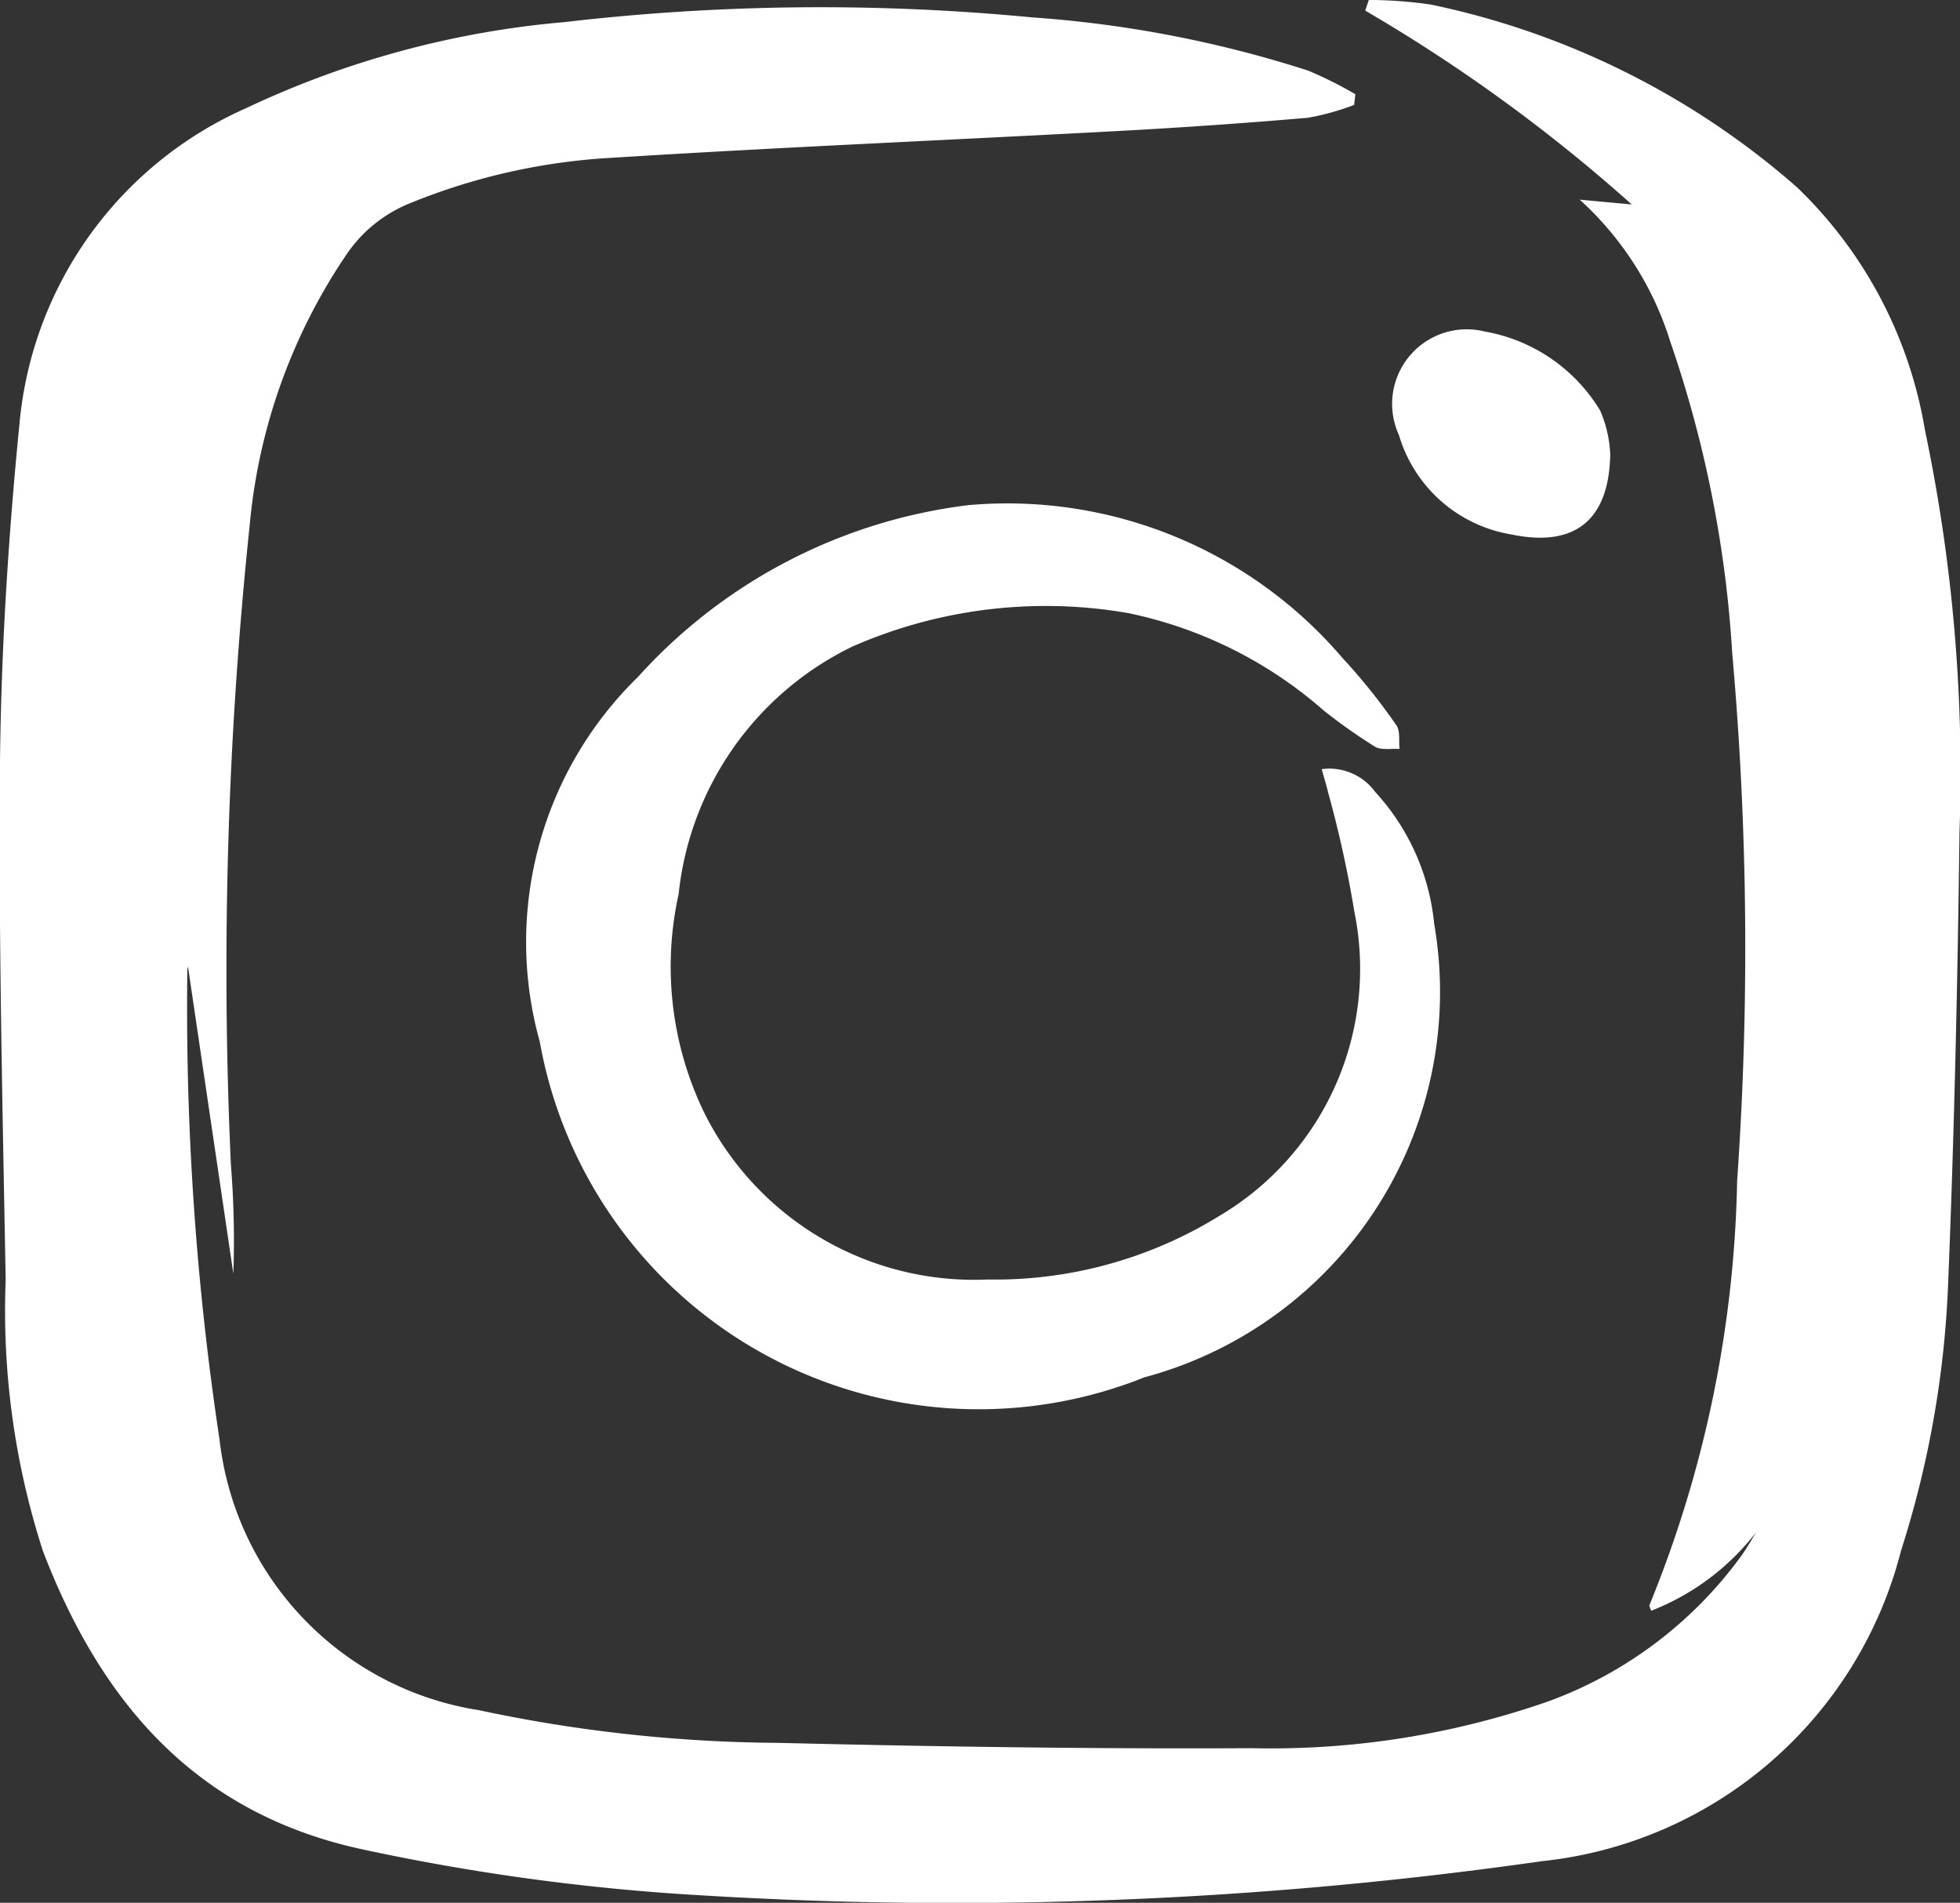 <svg xmlns="http://www.w3.org/2000/svg" xmlns:xlink="http://www.w3.org/1999/xlink" id="Gruppe_117" data-name="Gruppe 117" width="34.581" height="33.568" viewBox="0 0 34.581 33.568"><rect x="0" y="0" width="34.581" height="33.568" fill="#333333" stroke="none"/><defs><clipPath id="clip-path"><rect id="Rechteck_189" data-name="Rechteck 189" width="34.581" height="33.568" fill="#fff"></rect></clipPath></defs><g id="Gruppe_116" data-name="Gruppe 116" clip-path="url(#clip-path)"><path id="Pfad_838" data-name="Pfad 838" d="M31,27.011a4.326,4.326,0,0,1-1.868,1.406c-.017-.056-.038-.086-.03-.1a20.759,20.759,0,0,0,1.547-7.489,58.865,58.865,0,0,0-.087-9.309,20.619,20.619,0,0,0-1.091-5.486,5.629,5.629,0,0,0-1.6-2.51l.919.085A28.9,28.9,0,0,0,24.087.188L24.15,0a7.875,7.875,0,0,1,1.093.081A14.182,14.182,0,0,1,31.7,3.3a7.678,7.678,0,0,1,2.262,4.285,29.411,29.411,0,0,1,.61,7.1c-.033,2.652-.092,5.3-.2,7.953a17.678,17.678,0,0,1-.831,4.718A7.331,7.331,0,0,1,27.2,32.835a73.323,73.323,0,0,1-14.861.6,38.852,38.852,0,0,1-5.962-.813c-2.937-.638-4.6-2.6-5.62-5.26A13.789,13.789,0,0,1,.1,22.582c-.055-3.048-.127-6.1-.1-9.144.021-1.983.147-3.97.342-5.944a6.752,6.752,0,0,1,3.99-5.58A16.434,16.434,0,0,1,9.959.391,39,39,0,0,1,18.223.309a20.444,20.444,0,0,1,4.861.939,7.08,7.08,0,0,1,.83.416l-.023.188a4.474,4.474,0,0,1-.817.227q-1.67.143-3.343.233c-2.982.161-5.965.286-8.945.473A11.014,11.014,0,0,0,7.2,3.6a2.454,2.454,0,0,0-1.093.9,10.136,10.136,0,0,0-1.7,4.75,75.084,75.084,0,0,0-.333,11.3,16.746,16.746,0,0,1,.043,1.92l-.8-5.414a.189.189,0,0,0-.012.082A50.9,50.9,0,0,0,3.874,25.4a5.453,5.453,0,0,0,4.578,4.771,25.979,25.979,0,0,0,5.265.576c2.787.067,5.576.109,8.364.094a14.841,14.841,0,0,0,5.254-.832,7.307,7.307,0,0,0,3.376-2.545c.106-.144.192-.3.287-.456" transform="translate(0 -0.001)" fill="#fff"></path><path id="Pfad_839" data-name="Pfad 839" d="M95.9,82.871a1,1,0,0,1,.943.4A4.019,4.019,0,0,1,97.885,85.6,7.039,7.039,0,0,1,92.772,93.6a7.867,7.867,0,0,1-10.667-5.919,6.53,6.53,0,0,1,1.732-6.437,9.384,9.384,0,0,1,5.832-3.031,7.773,7.773,0,0,1,6.592,2.69,10.709,10.709,0,0,1,.955,1.191c.073.1.042.279.058.421-.147-.011-.322.026-.435-.041a9.813,9.813,0,0,1-.9-.635,7.544,7.544,0,0,0-3.457-1.722,8.49,8.49,0,0,0-4.862.591,5.49,5.49,0,0,0-3.066,4.369,5.908,5.908,0,0,0,.454,3.859,5.319,5.319,0,0,0,5,2.938,7.533,7.533,0,0,0,4.083-1.12,5.061,5.061,0,0,0,2.386-5.365,19.849,19.849,0,0,0-.465-2.111c-.027-.121-.065-.239-.112-.408" transform="translate(-72.581 -69.302)" fill="#fff"></path><path id="Pfad_840" data-name="Pfad 840" d="M220.5,53.581c-.021,1.15-.614,1.644-1.735,1.413a2.493,2.493,0,0,1-1.993-1.755,1.316,1.316,0,0,1,1.516-1.826,2.978,2.978,0,0,1,2.035,1.395,2.172,2.172,0,0,1,.177.773" transform="translate(-192.09 -45.564)" fill="#fff"></path></g></svg>